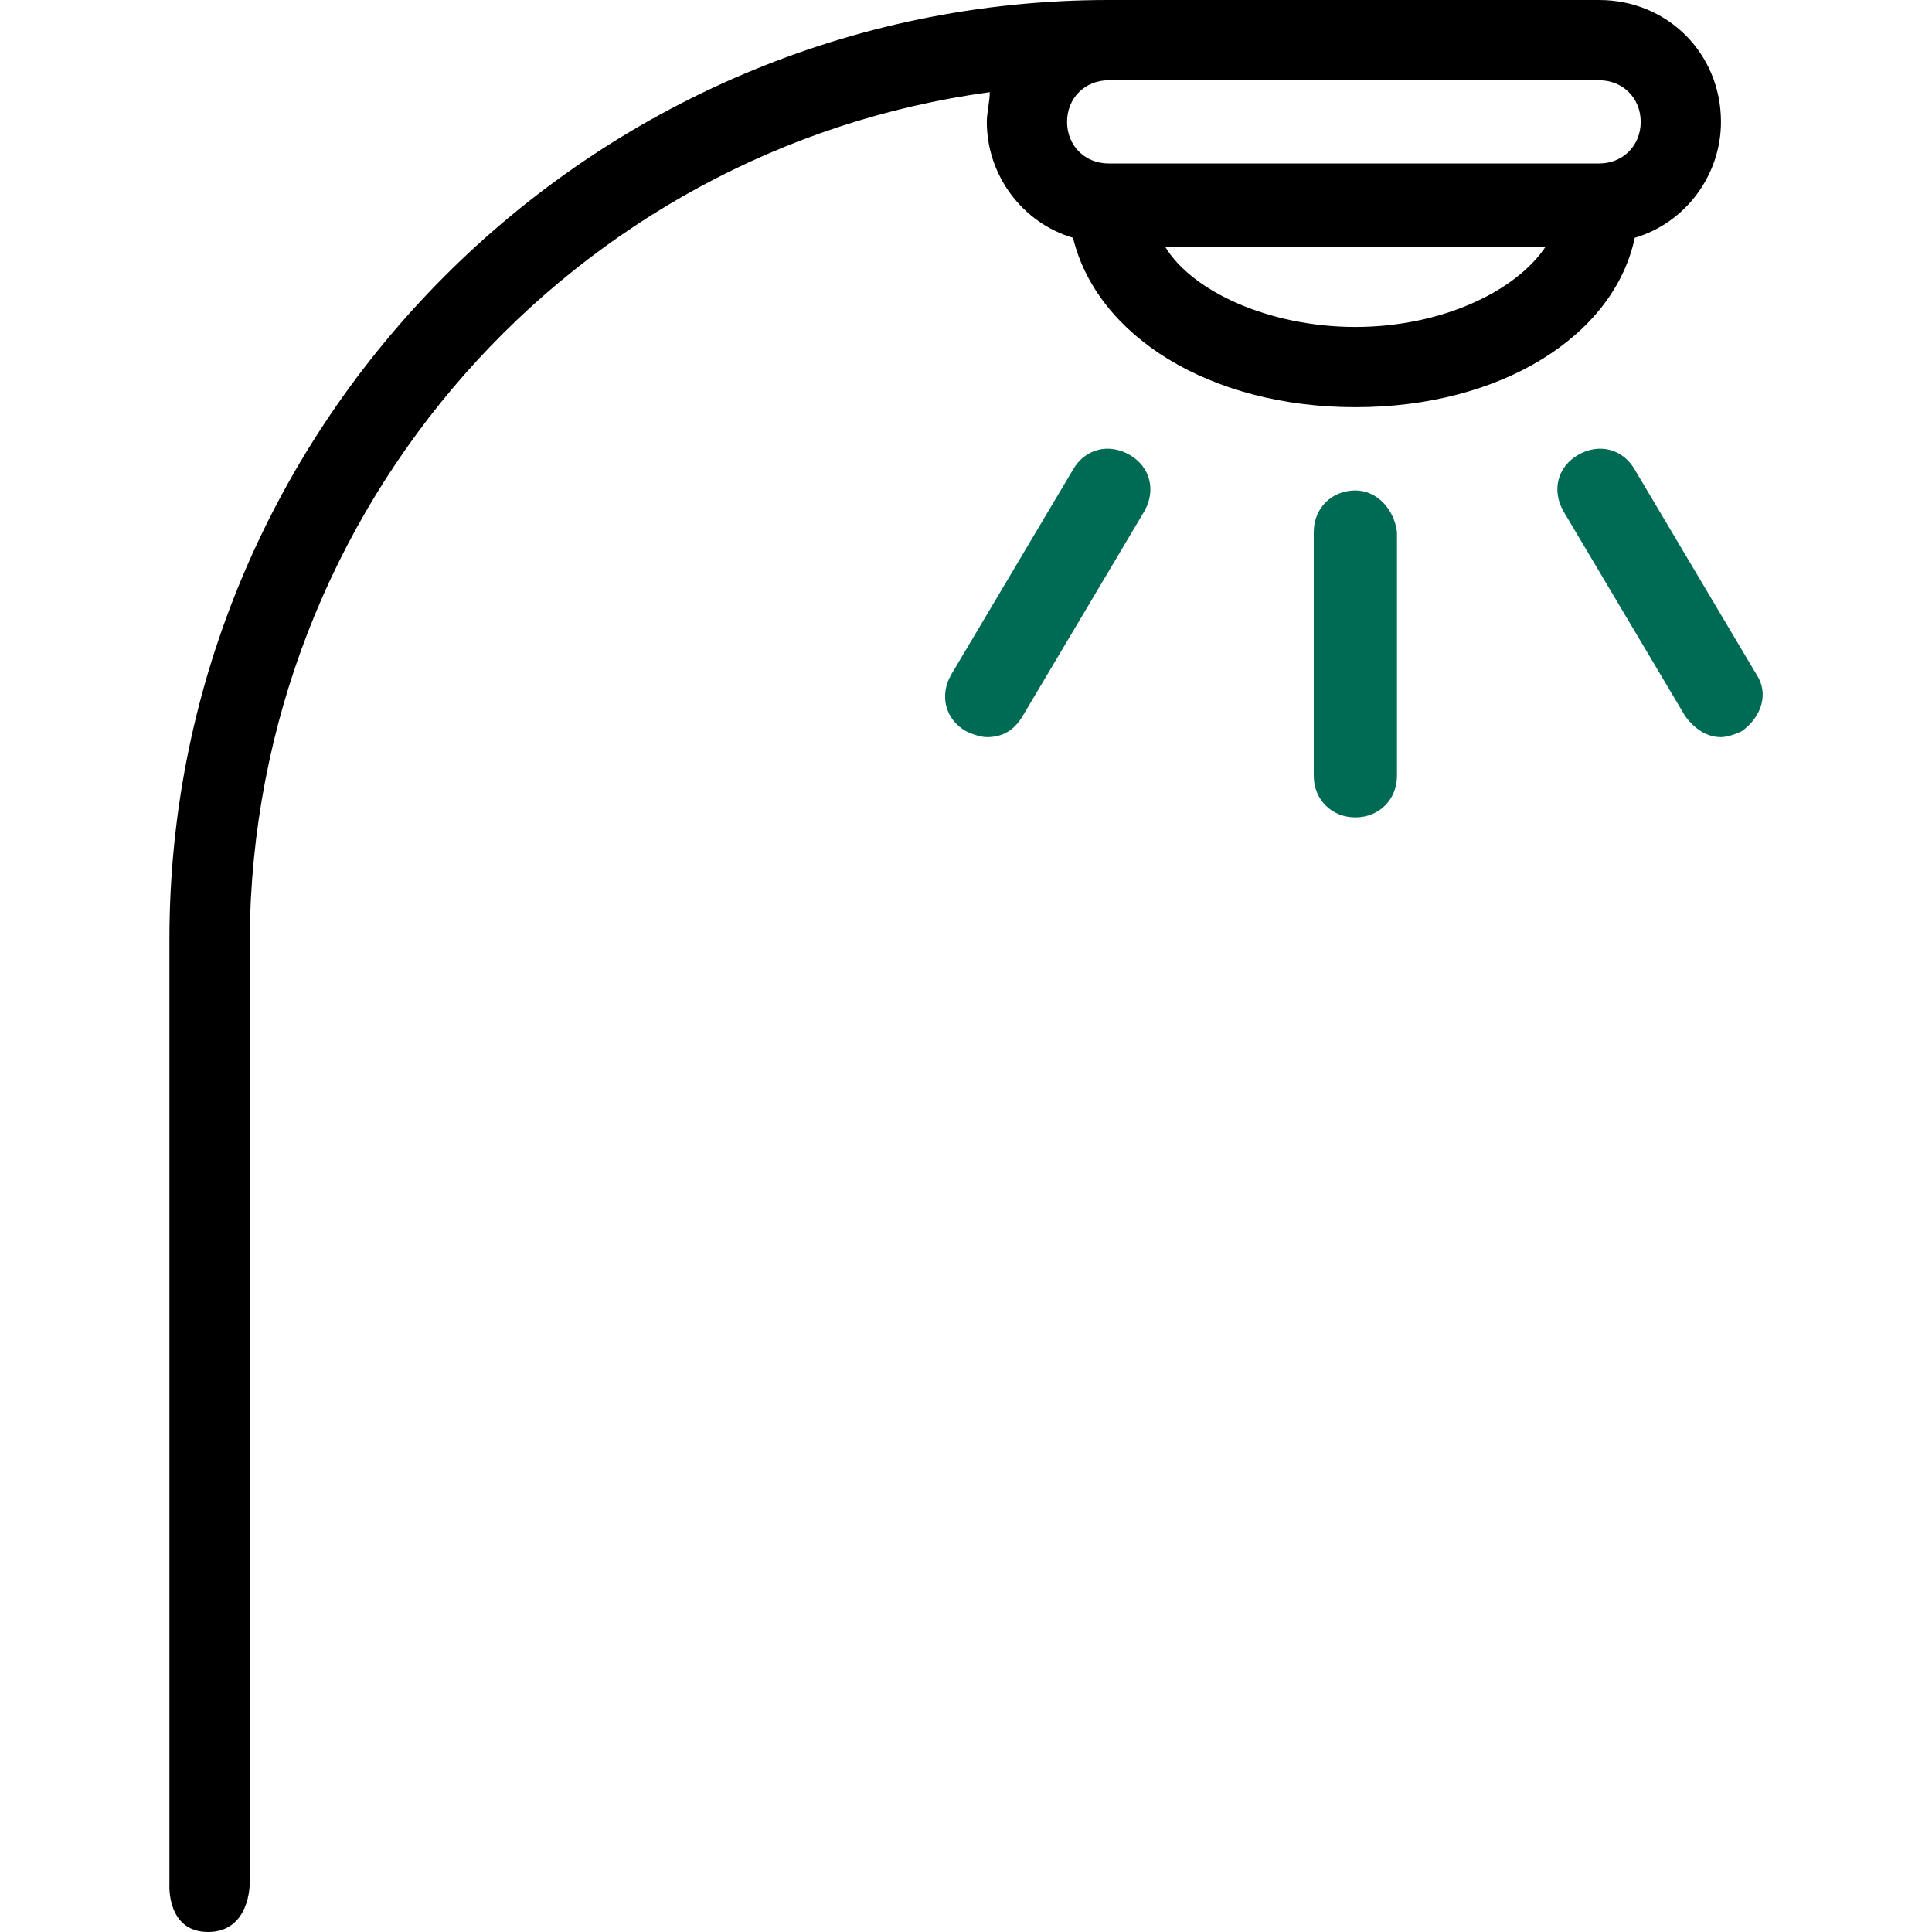<?xml version="1.0" encoding="UTF-8"?>
<svg xmlns="http://www.w3.org/2000/svg" width="65" height="65" viewBox="0 0 65 65" fill="none">
  <path d="M33.2 4.1C33.2 5.9 34.4 7.5 36.1 8C36.9 11.3 40.7 13.7 45.6 13.7C50.5 13.7 54.3 11.3 55 8C56.7 7.5 57.9 5.9 57.9 4.1C57.9 1.8 56.1 0 53.8 0H37.3C19.9 0 5.7 14.2 5.7 31.6V63.4C5.7 63.4 5.6 65 7 65C8.4 65 8.4 63.4 8.4 63.4V31.6C8.5 17 19.3 5 33.3 3.1C33.3 3.4 33.2 3.8 33.2 4.1ZM45.6 11C42.7 11 40.1 9.8 39.2 8.3H52C51 9.8 48.5 11 45.6 11ZM53.8 2.7C54.6 2.7 55.2 3.3 55.2 4.1C55.2 4.9 54.6 5.5 53.8 5.5H37.3C36.5 5.5 35.9 4.9 35.9 4.1C35.9 3.3 36.5 2.7 37.3 2.7H53.8Z" fill="black"></path>
  <path d="M45.6 16.5C44.8 16.5 44.2 17.1 44.2 17.9V26.1C44.2 26.9 44.8 27.5 45.6 27.5C46.4 27.5 47 26.9 47 26.1V17.9C46.9 17.1 46.3 16.5 45.6 16.5Z" fill="#006B54"></path>
  <path d="M38 15.3C37.3 14.9 36.5 15.1 36.1 15.8L32 22.7C31.6 23.4 31.8 24.2 32.5 24.6C32.7 24.7 33 24.8 33.2 24.8C33.7 24.8 34.1 24.6 34.4 24.1L38.5 17.2C38.9 16.5 38.7 15.7 38 15.3Z" fill="#006B54"></path>
  <path d="M59.1 22.7L55 15.8C54.6 15.1 53.8 14.9 53.1 15.3C52.4 15.7 52.2 16.5 52.6 17.2L56.7 24.1C57 24.5 57.4 24.8 57.9 24.8C58.1 24.8 58.4 24.7 58.6 24.6C59.3 24.1 59.5 23.3 59.1 22.7Z" fill="#006B54"></path>
</svg>
